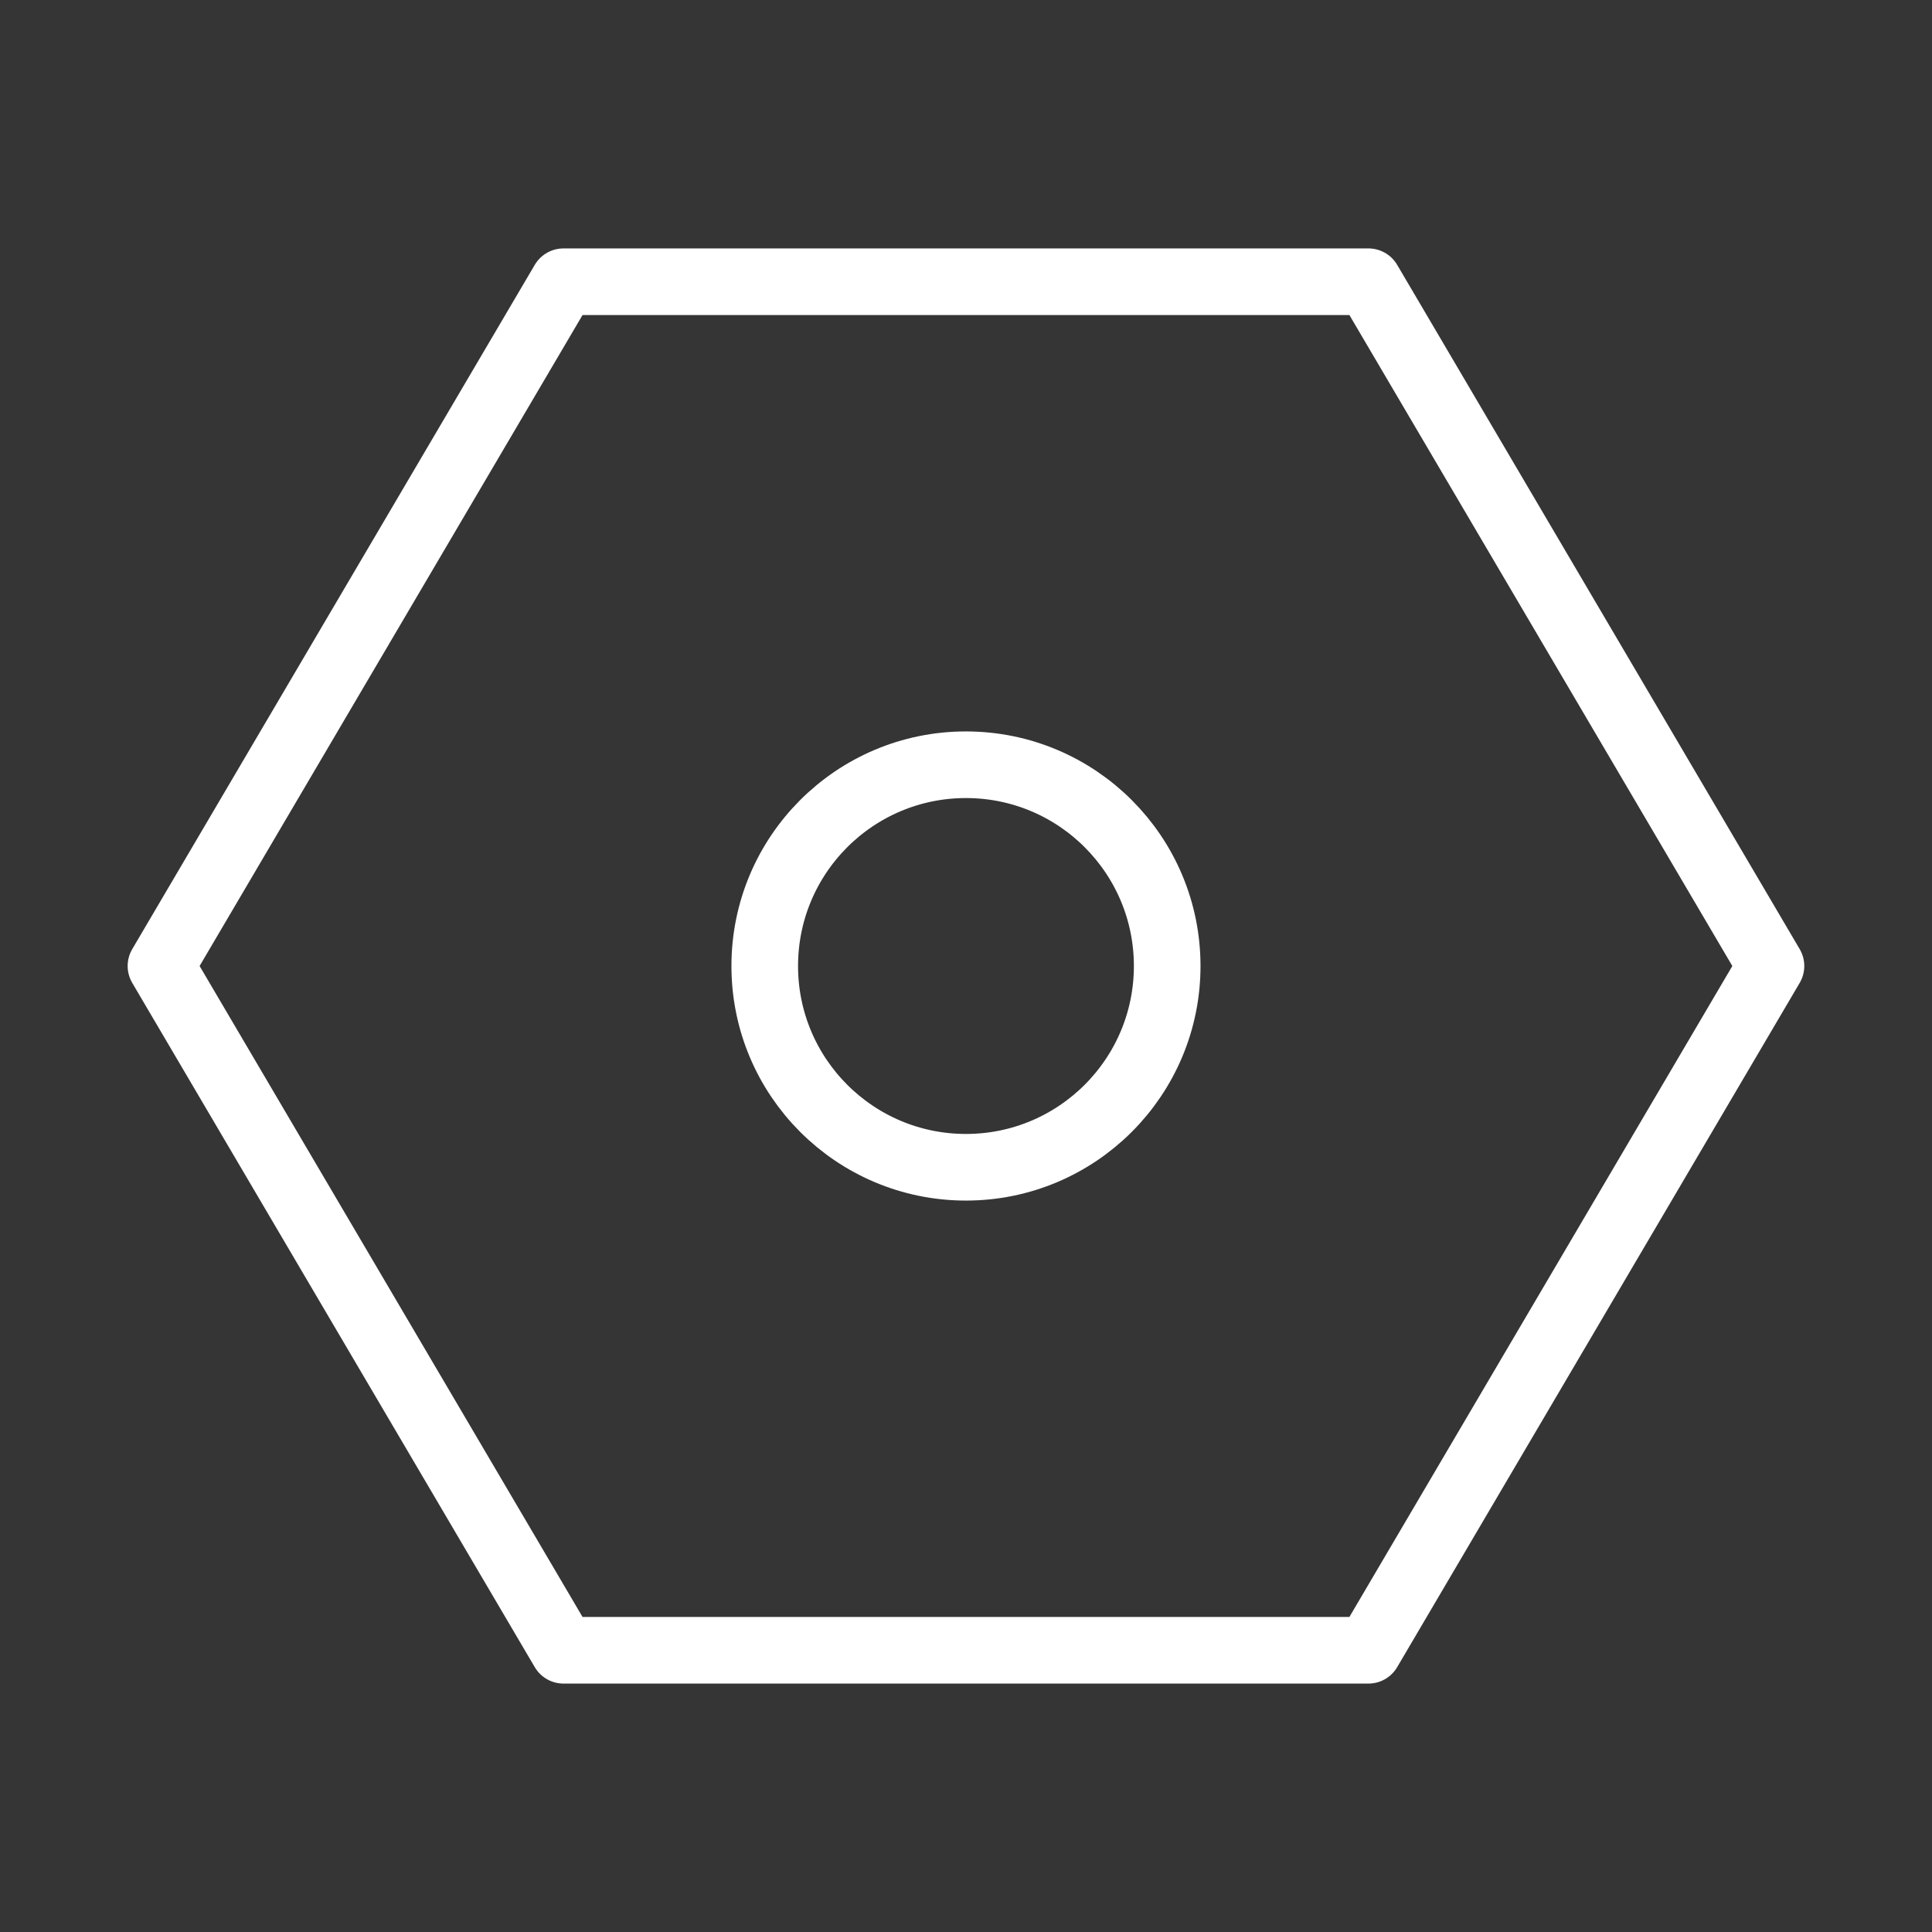 <?xml version="1.0" encoding="UTF-8"?> <svg xmlns="http://www.w3.org/2000/svg" width="29" height="29" viewBox="0 0 29 29" fill="none"><rect x="0" y="0" width="29" height="29" fill="#333333" stroke="none"/><g clip-path="url(#clip0_885_327)"><path d="M29 0H0V29H29V0Z" fill="white" fill-opacity="0.01"></path><path d="M20.541 24.771L26.583 14.5L20.541 4.229H8.458L2.416 14.5L8.458 24.771H20.541Z" stroke="white" stroke-linejoin="round"></path><path d="M14.499 17.521C16.168 17.521 17.52 16.168 17.52 14.5C17.52 12.832 16.168 11.479 14.499 11.479C12.831 11.479 11.479 12.832 11.479 14.5C11.479 16.168 12.831 17.521 14.499 17.521Z" stroke="white" stroke-linejoin="round"></path></g><defs><clipPath id="clip0_885_327"><rect width="29" height="29" fill="white"></rect></clipPath></defs></svg> 